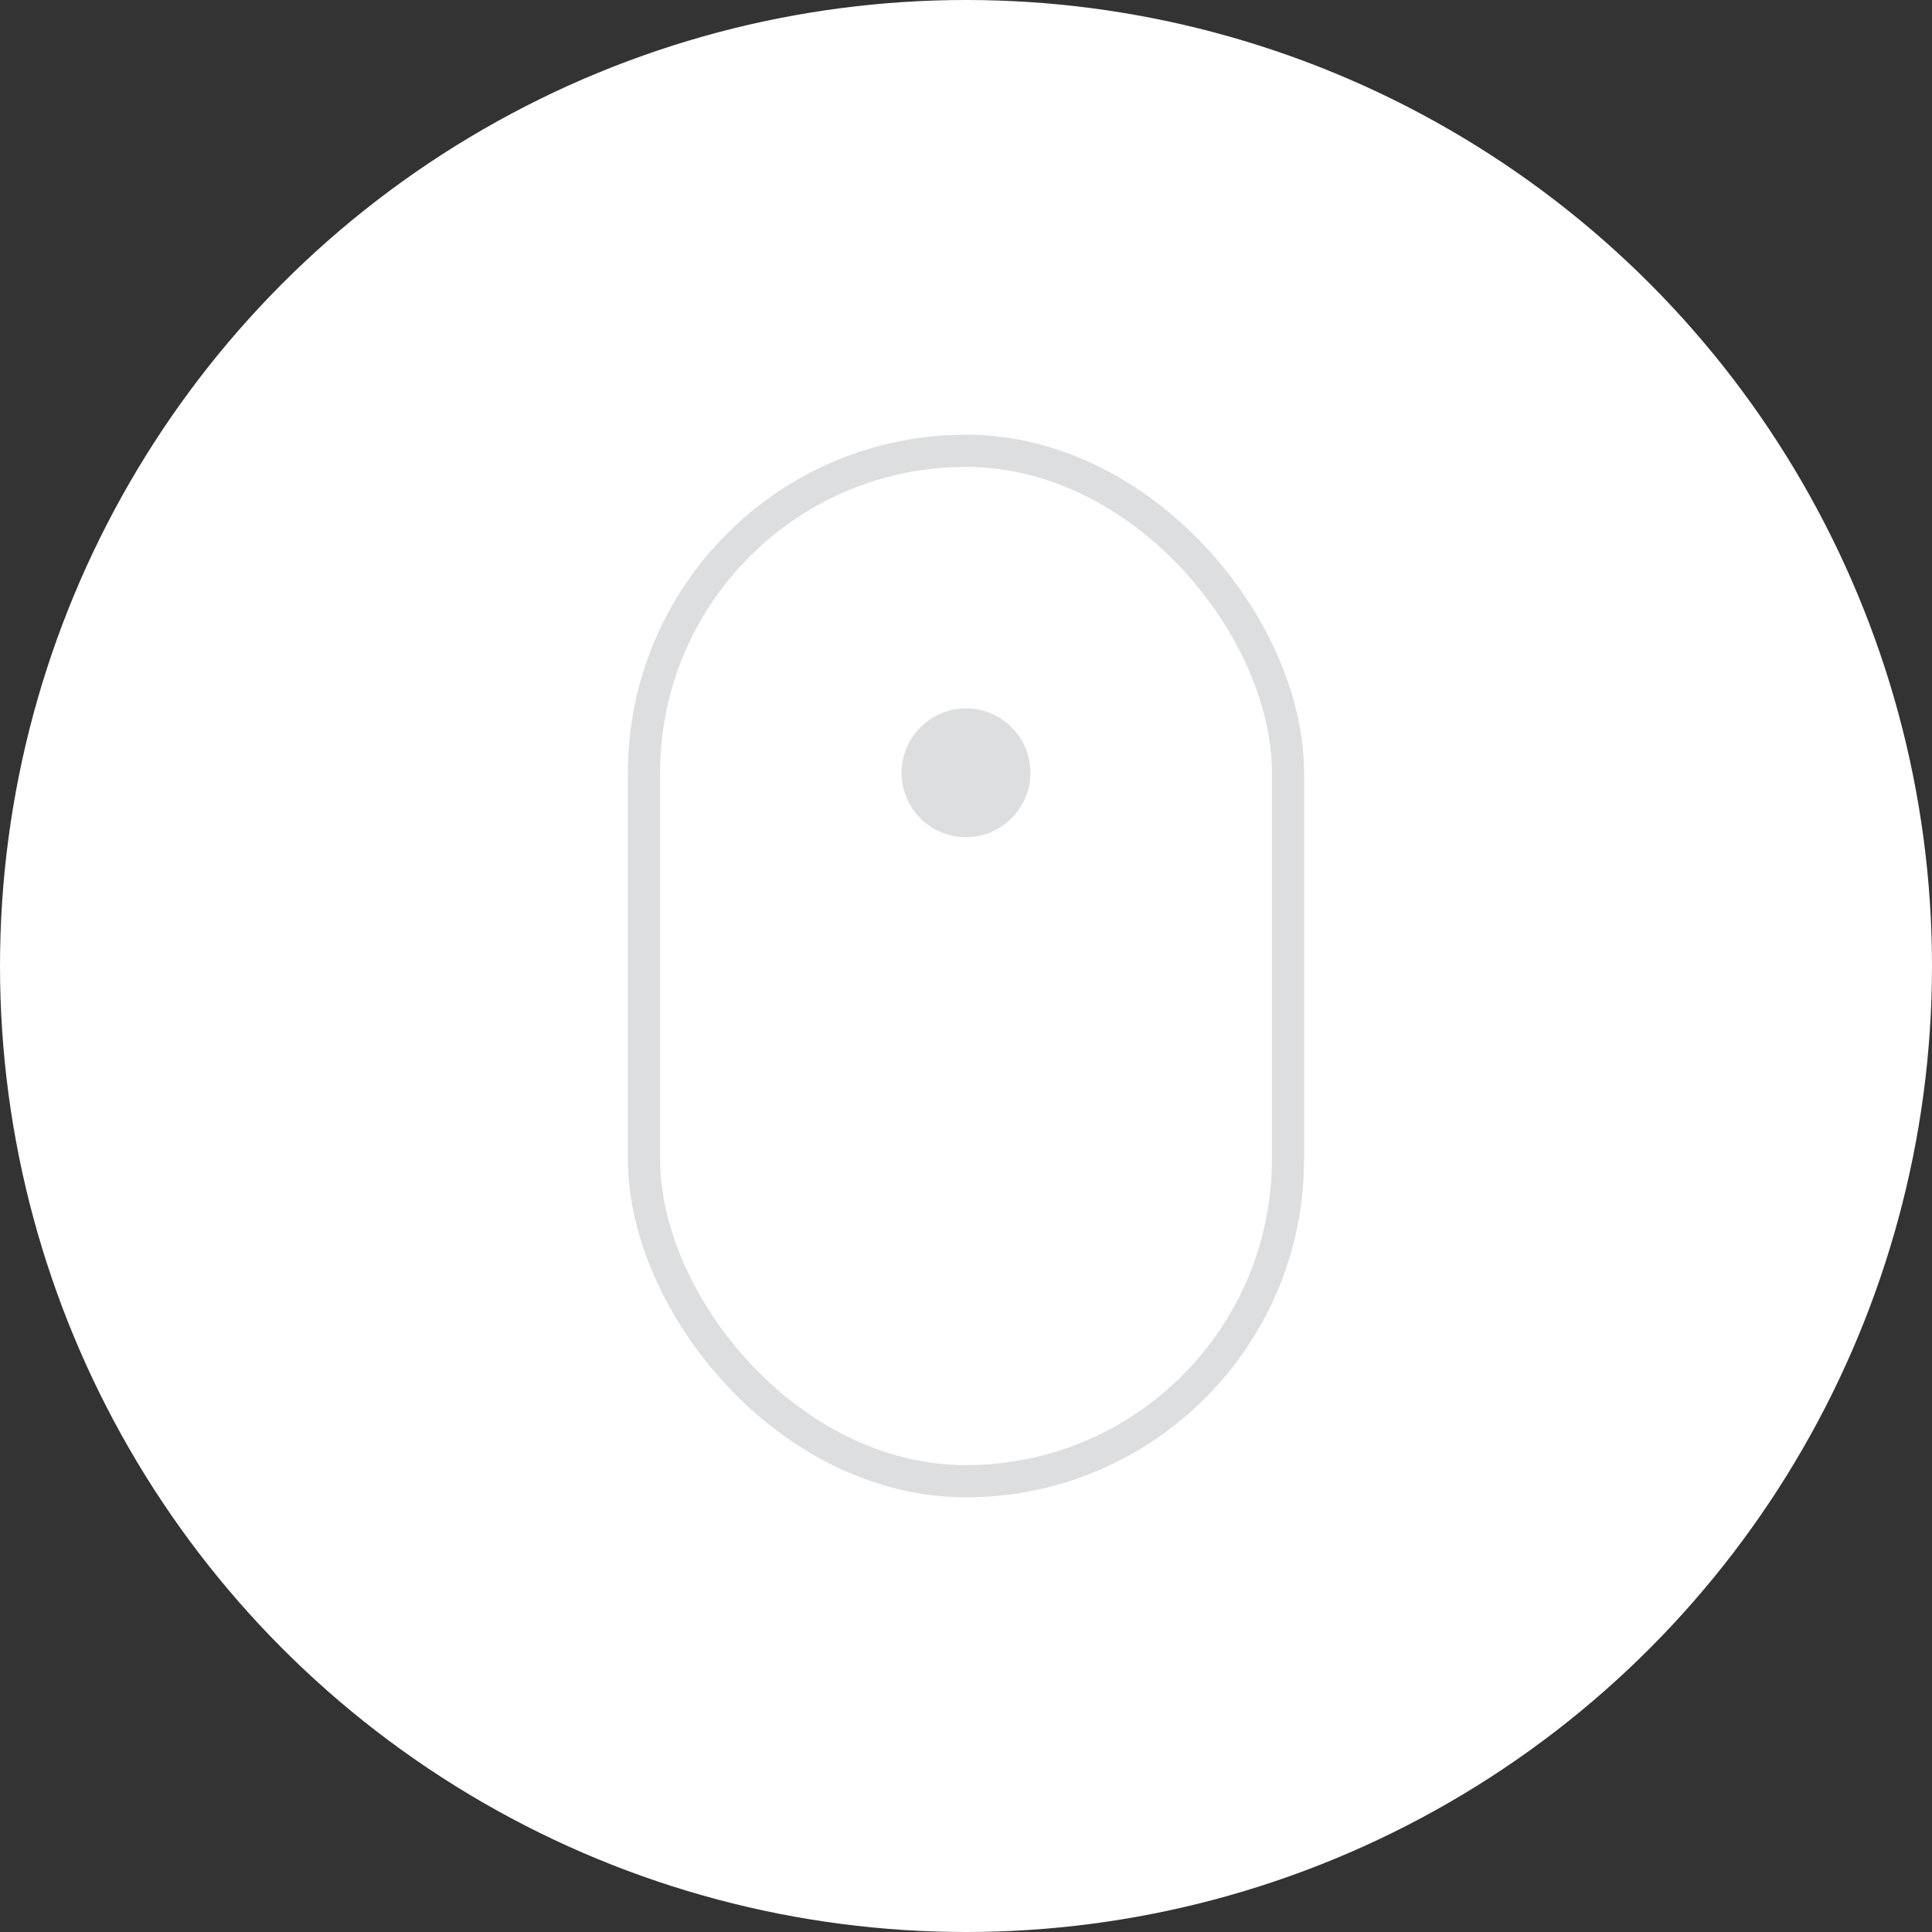 <svg xmlns="http://www.w3.org/2000/svg" width="60" height="60" viewBox="0 0 60 60">
    <rect x="0" y="0" width="60" height="60" fill="#333333" stroke="none"/>
    <g fill="none" fill-rule="evenodd">
        <circle cx="30" cy="30" r="30" fill="#FFF"/>
        <rect width="20" height="32" x="20" y="14" stroke="#DDDEE0" rx="10"/>
        <circle cx="30" cy="24" r="2" fill="#DDDEE0"/>
    </g>
</svg>
